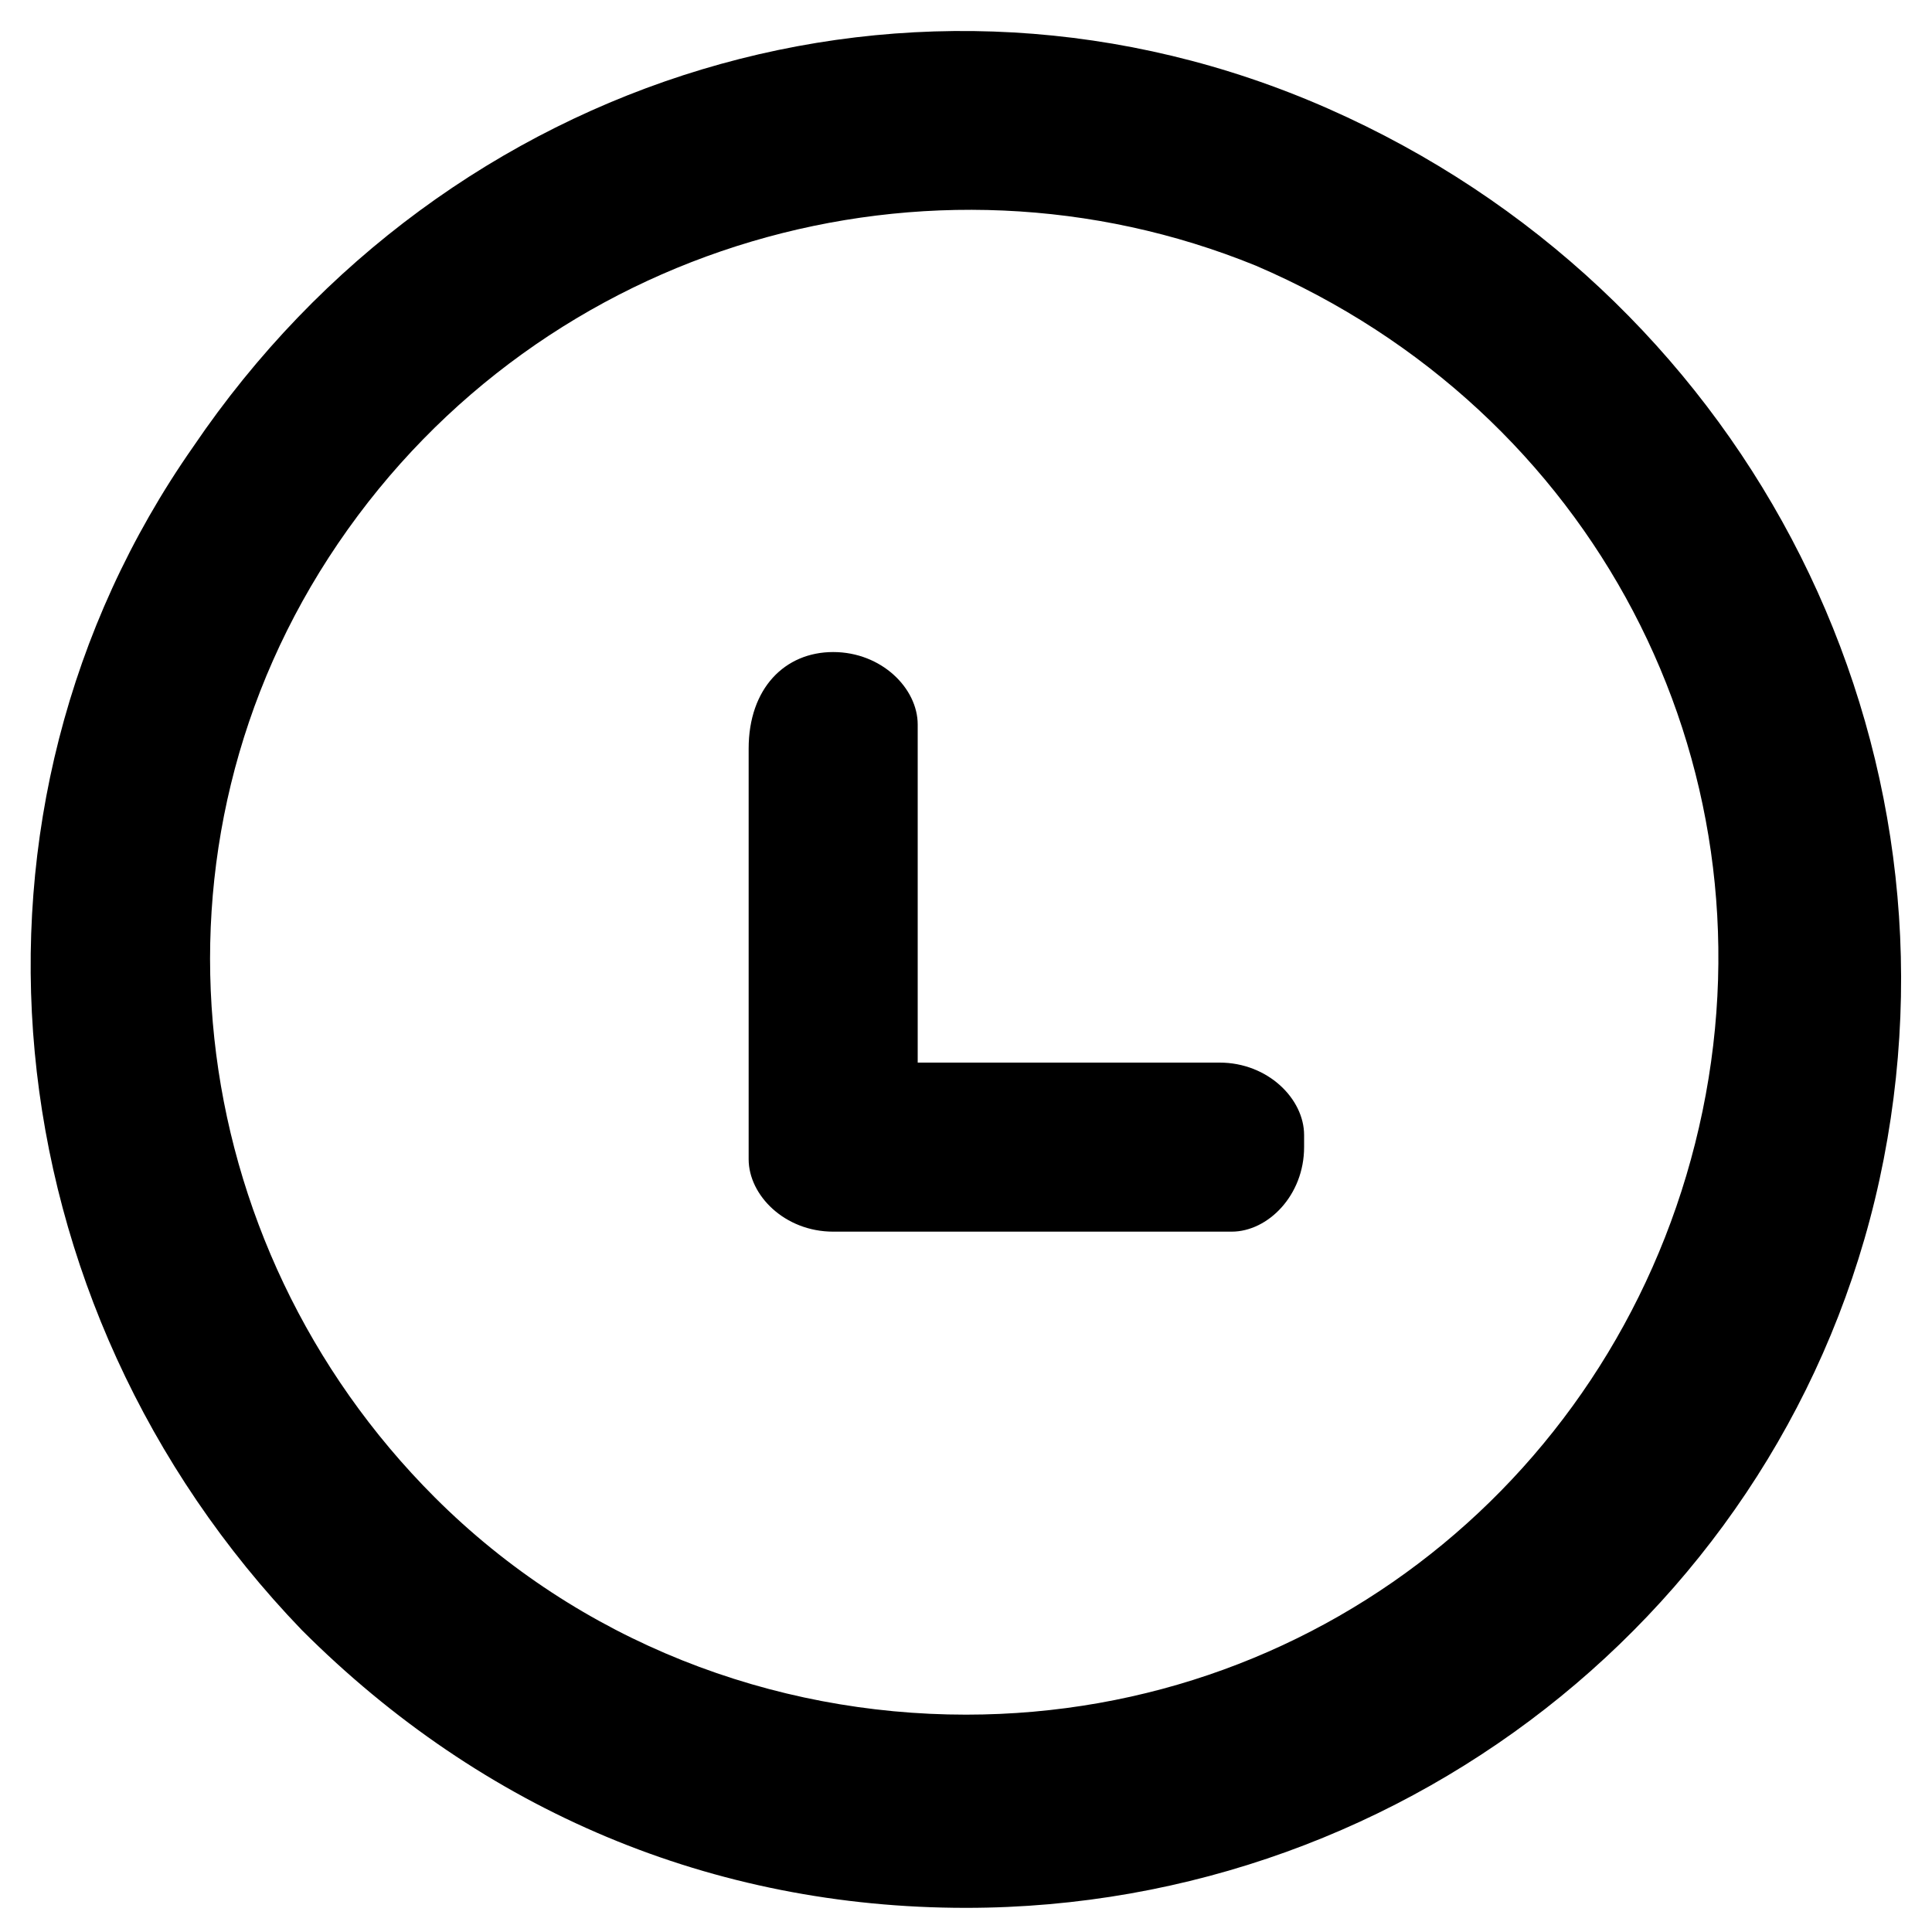 <?xml version="1.0" encoding="utf-8"?>
<svg version="1.1" id="Layer_1" xmlns="http://www.w3.org/2000/svg" xmlns:xlink="http://www.w3.org/1999/xlink" x="0px" y="0px"
	 width="16px" height="16px" viewBox="0 0 16 16" enable-background="new 0 0 16 16" xml:space="preserve">
<path id="path-1_00000165927673098839297050000009273491183019926966_" d="M1.6,3.7c2.1-3.1,6-4.3,9.4-2.8s5.3,5.1,4.6,8.7
	c-0.7,3.6-3.9,6.2-7.6,6.2c-2.1,0-4-0.8-5.5-2.3C-0.1,10.8-0.5,6.7,1.6,3.7z M10.4,2.2C7.7,1.1,4.5,2,2.8,4.5s-1.3,5.8,0.8,7.9
	c1.2,1.2,2.8,1.8,4.4,1.8c3,0,5.5-2.1,6.1-5C14.7,6.3,13.2,3.4,10.4,2.2z M6.9,5.4c0.4,0,0.7,0.3,0.7,0.6l0,0.1l0,2.7l2.5,0
	c0.4,0,0.7,0.3,0.7,0.6l0,0.1c0,0.4-0.3,0.7-0.6,0.7l-0.1,0H6.9c-0.4,0-0.7-0.3-0.7-0.6l0-0.1V6.2C6.2,5.7,6.5,5.4,6.9,5.4z"/>
</svg>
